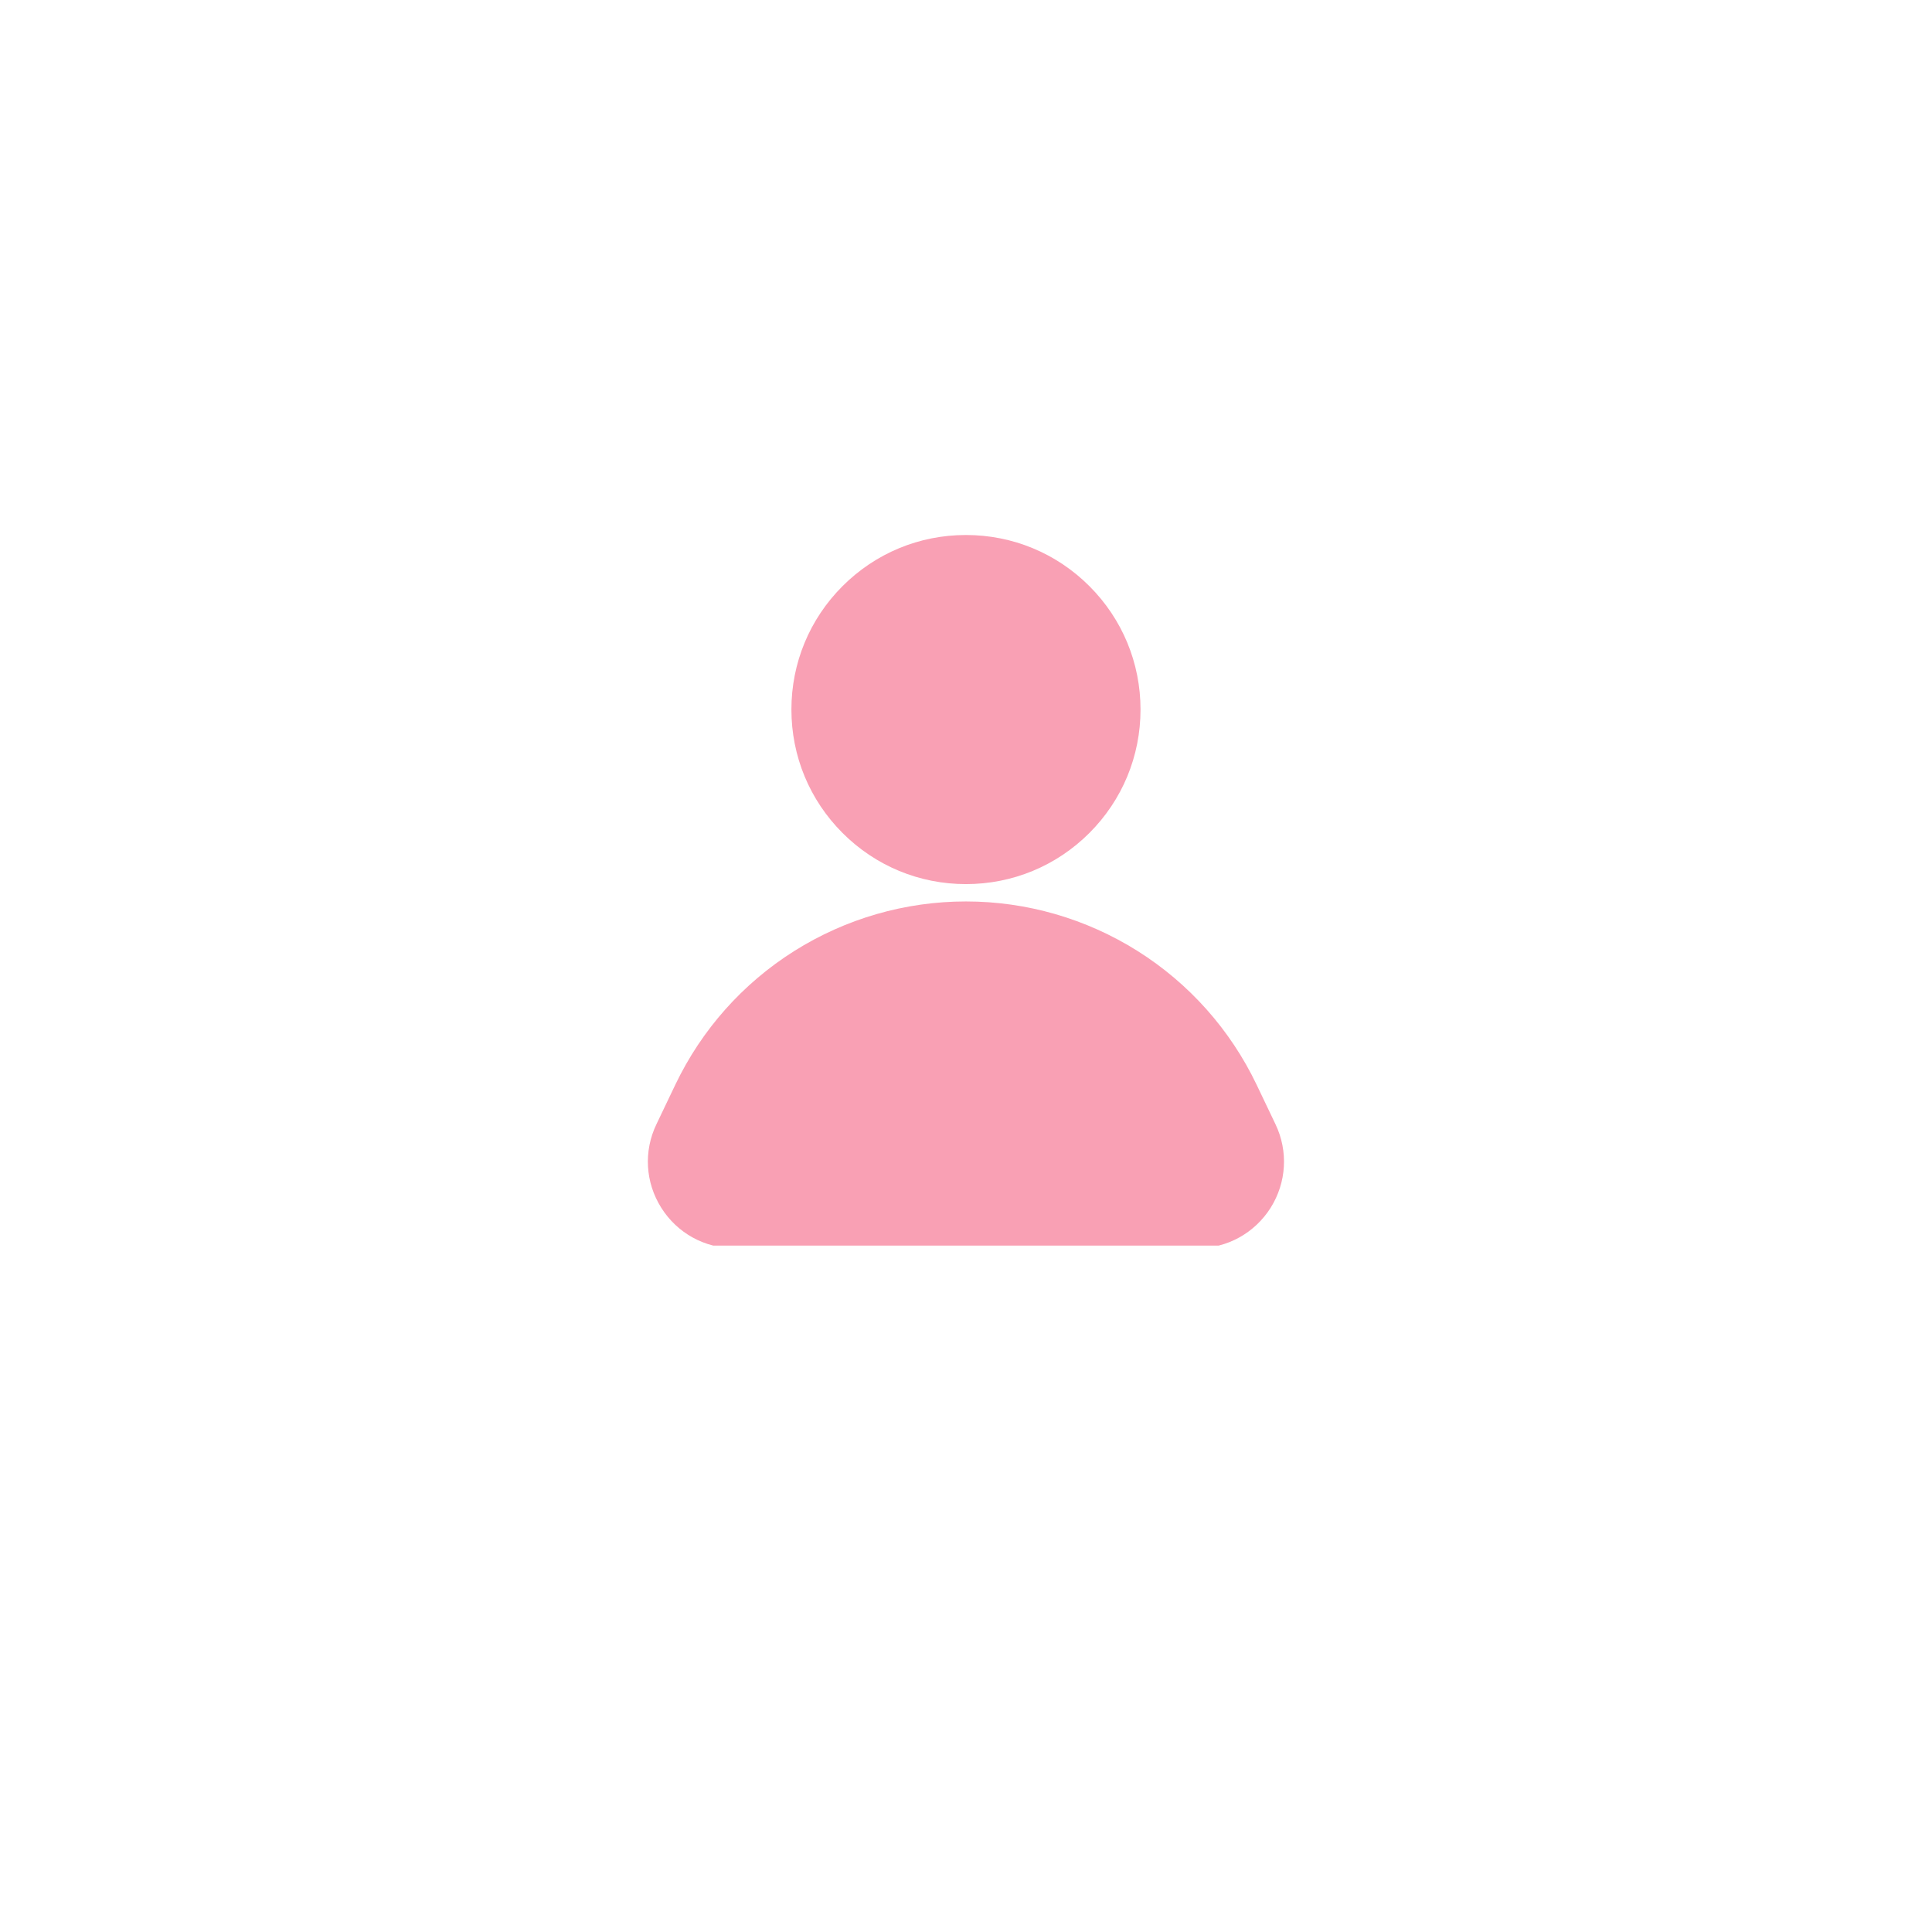 <svg xmlns="http://www.w3.org/2000/svg" xmlns:xlink="http://www.w3.org/1999/xlink" width="128" zoomAndPan="magnify" viewBox="0 0 96 103.92" height="128" preserveAspectRatio="xMidYMid meet" version="1.2"><defs><clipPath id="6b53c462e8"><path d="M 30.637 28.777 L 65.109 28.777 L 65.109 67 L 30.637 67 Z M 30.637 28.777 "/></clipPath></defs><g id="7c7a985f5d"><g clip-rule="nonzero" clip-path="url(#6b53c462e8)"><path style=" stroke:none;fill-rule:nonzero;fill:#f9a0b4;fill-opacity:1;" d="M 41.359 44.805 C 39.586 43.031 38.609 40.672 38.609 38.164 C 38.609 35.66 39.586 33.301 41.359 31.527 C 43.133 29.754 45.488 28.777 47.996 28.777 C 50.504 28.777 52.863 29.754 54.637 31.527 C 56.41 33.301 57.387 35.66 57.387 38.164 C 57.387 40.672 56.41 43.031 54.637 44.805 C 52.863 46.578 50.504 47.555 47.996 47.555 C 45.488 47.555 43.133 46.578 41.359 44.805 Z M 64.648 60.473 L 63.629 58.34 C 62.215 55.387 60.004 52.902 57.234 51.156 C 54.465 49.414 51.27 48.488 47.996 48.488 C 44.723 48.488 41.527 49.414 38.758 51.156 C 35.988 52.902 33.781 55.387 32.367 58.34 L 31.348 60.473 C 30.652 61.922 30.75 63.602 31.609 64.965 C 32.465 66.324 33.938 67.141 35.551 67.141 L 60.445 67.141 C 62.055 67.141 63.527 66.324 64.387 64.965 C 65.242 63.602 65.34 61.922 64.648 60.473 Z M 64.648 60.473 "/></g></g></svg>